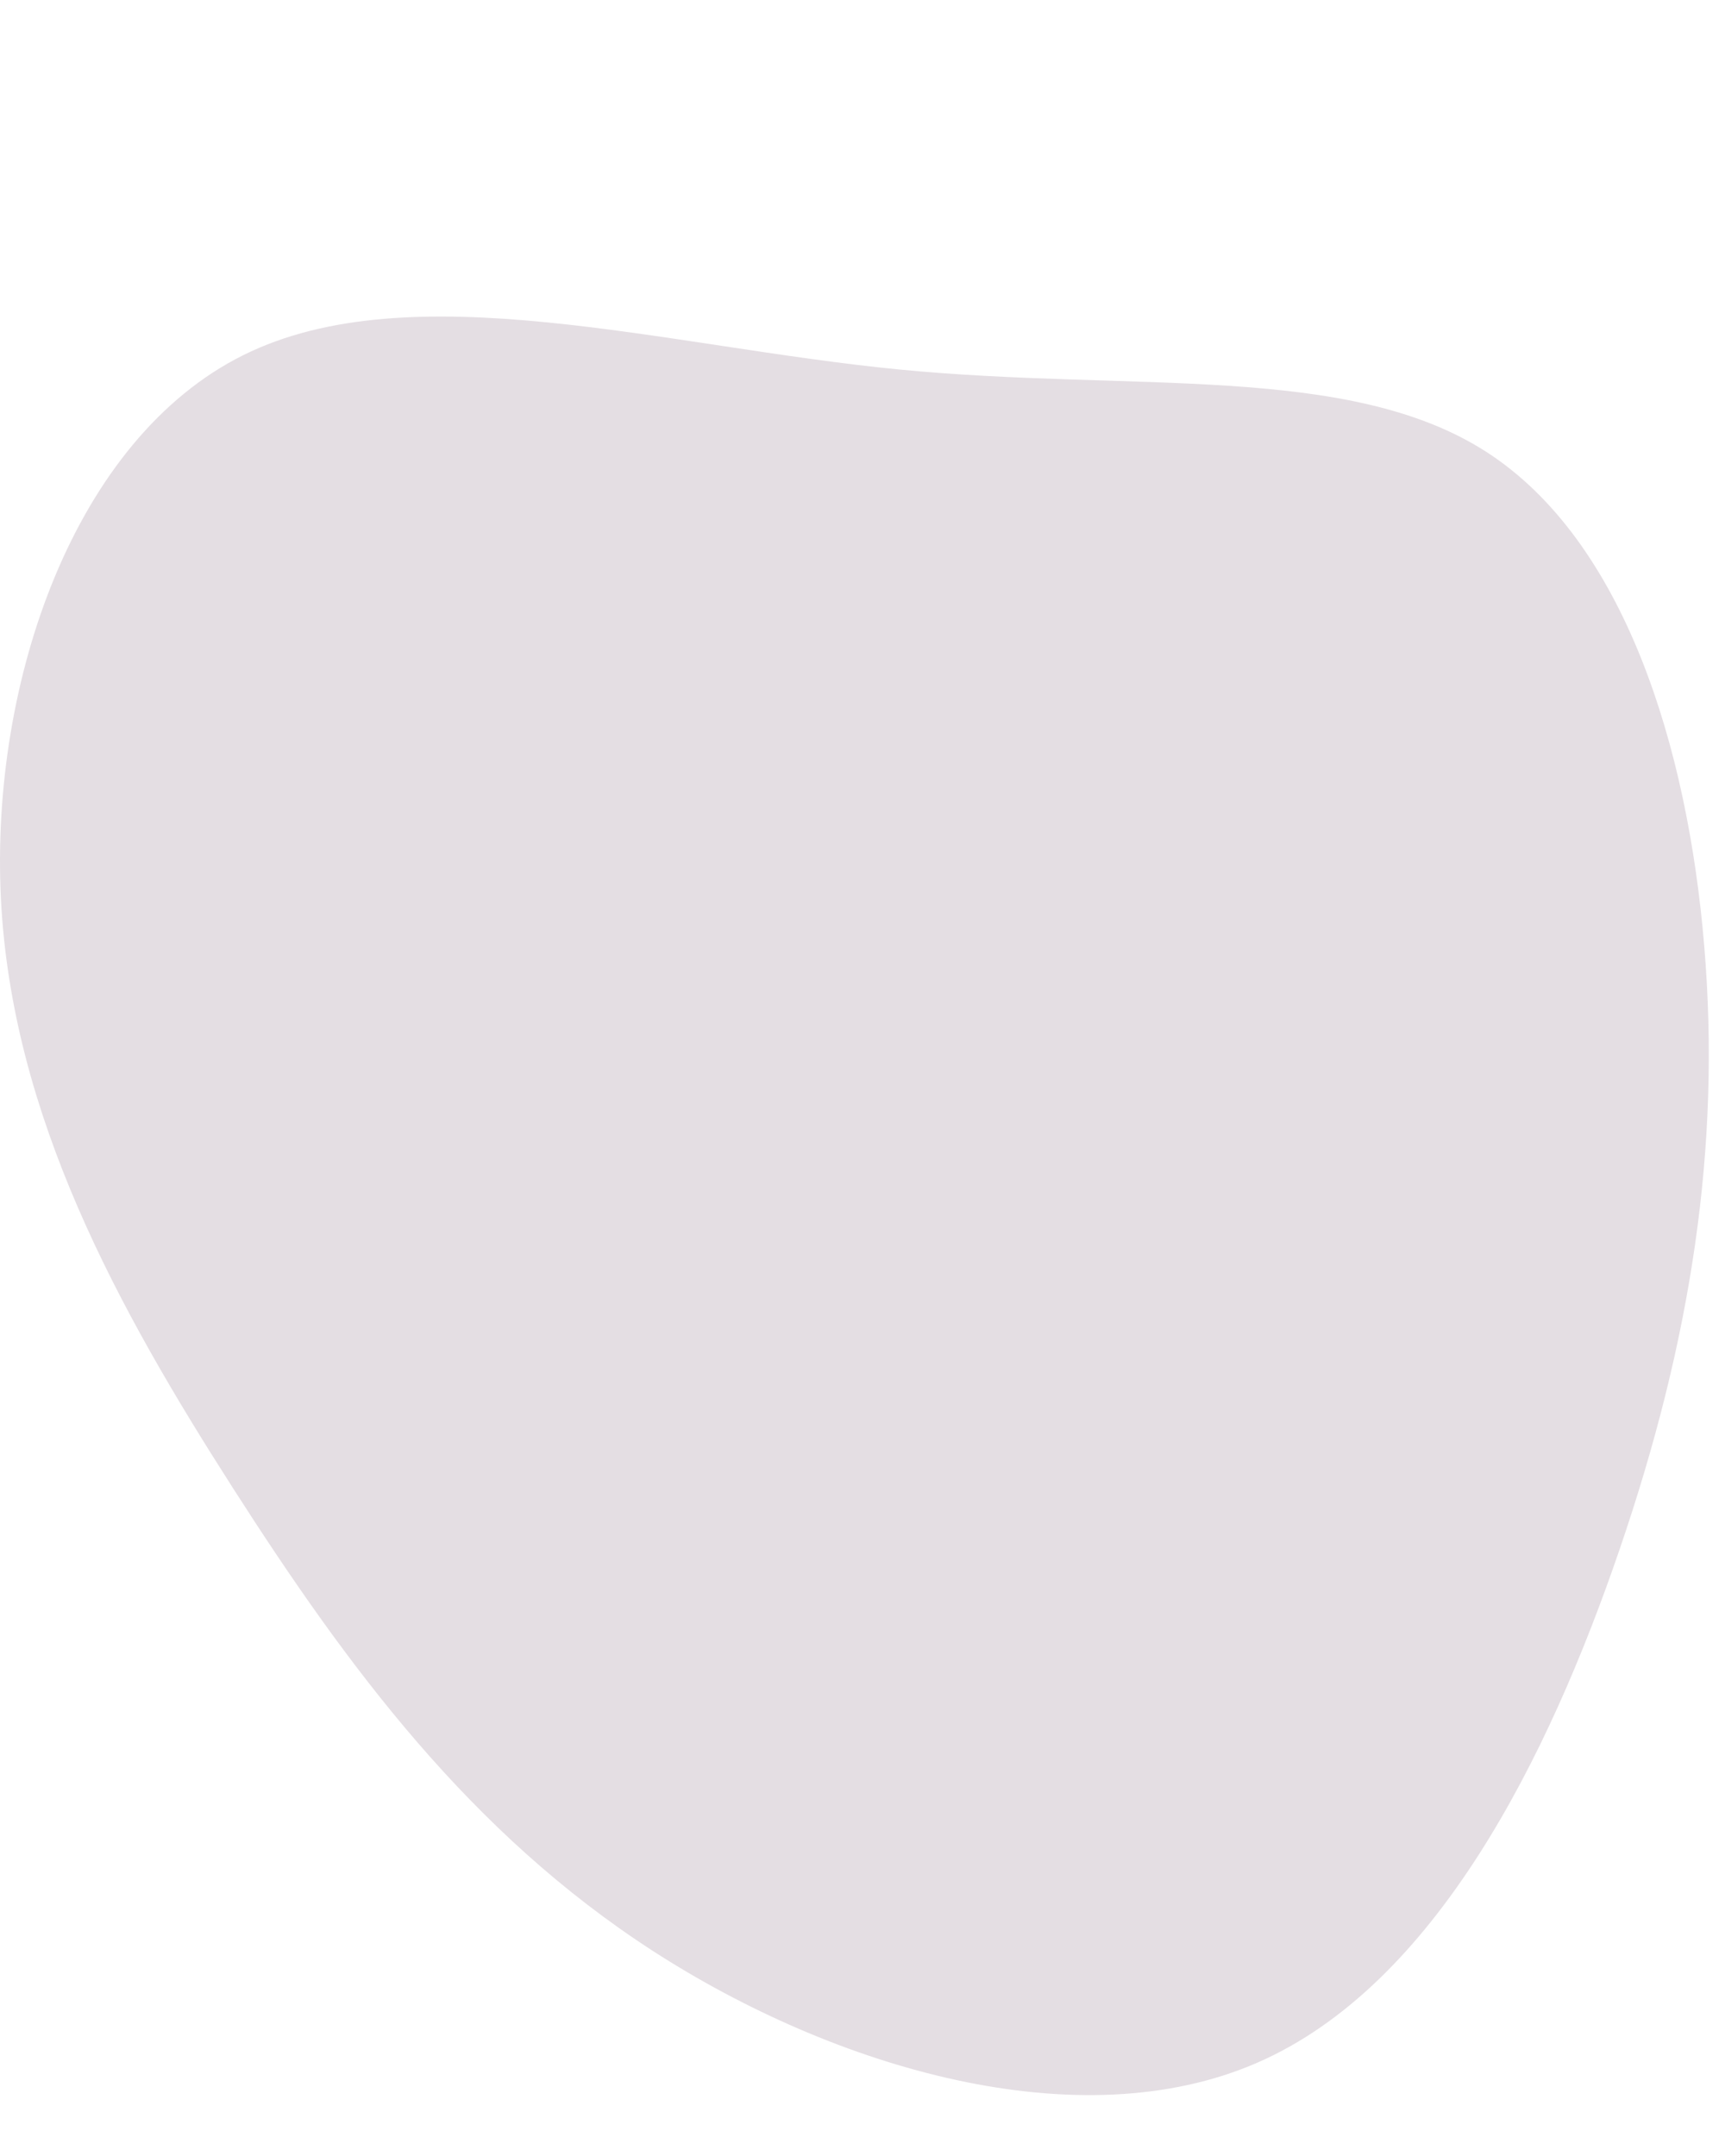 <?xml version="1.0" encoding="UTF-8"?> <svg xmlns="http://www.w3.org/2000/svg" width="465" height="581" viewBox="0 0 465 581" fill="none"> <path d="M400.608 121.752C437.956 145.766 454.986 201.497 459.43 255.268C463.875 309.039 455.938 360.952 436.649 417.402C417.359 473.853 386.874 535.037 338.911 555.923C290.947 576.81 225.225 557.613 175.918 525.756C126.75 493.918 93.754 449.4 62.849 401.137C31.944 352.875 3.14 300.776 0.245 242.15C-2.649 183.524 20.142 118.278 65.594 95.711C111.045 73.144 179.279 93.424 242.321 99.577C305.363 105.73 363.242 97.747 400.608 121.752Z" fill="#E4DEE3"></path> </svg> 